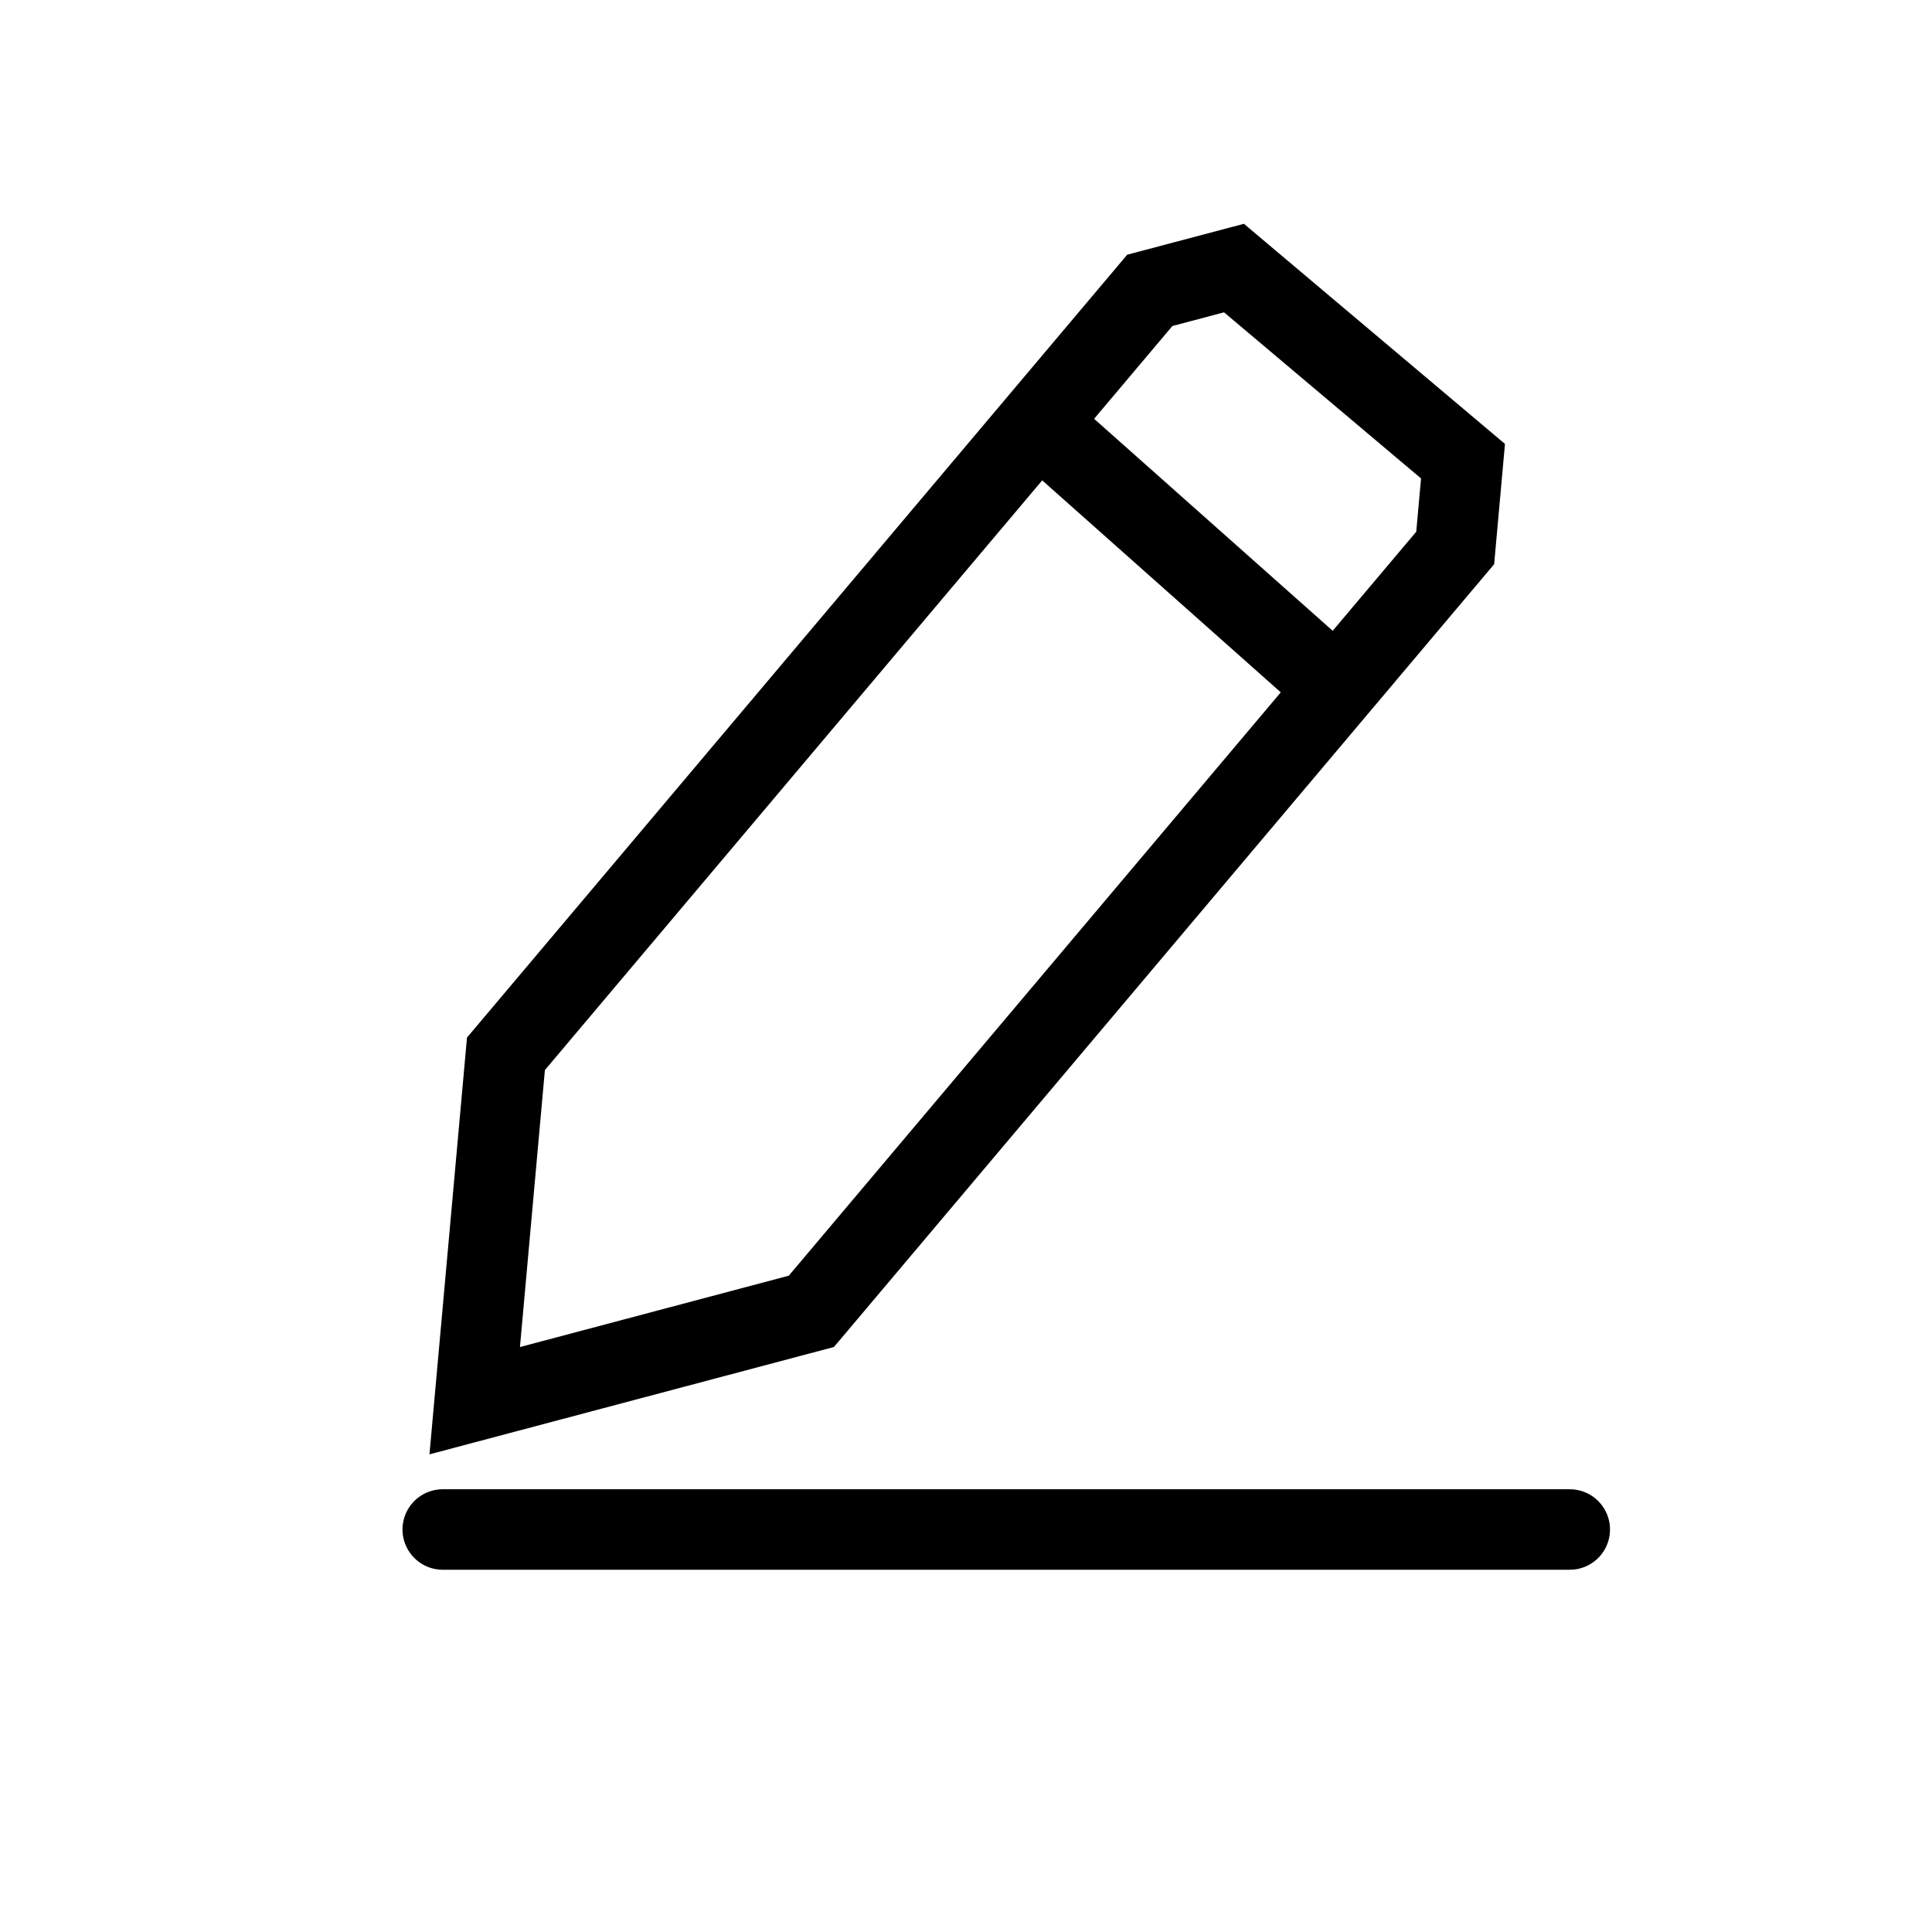 <?xml version="1.0" ?><svg fill="none" height="24" viewBox="0 0 24 24" width="24" xmlns="http://www.w3.org/2000/svg"><rect fill="white" height="24" width="24"/><path d="M6.285 13.091L14.283 3.607L15.329 3.33L18.174 5.729L18.077 6.807L10.079 16.29L5.897 17.4L6.285 13.091Z" stroke="black"/><path d="M12.784 5.154L16.678 8.614" stroke="black"/><path d="M5.5 19H19.5" stroke="black" stroke-linecap="round"/></svg>